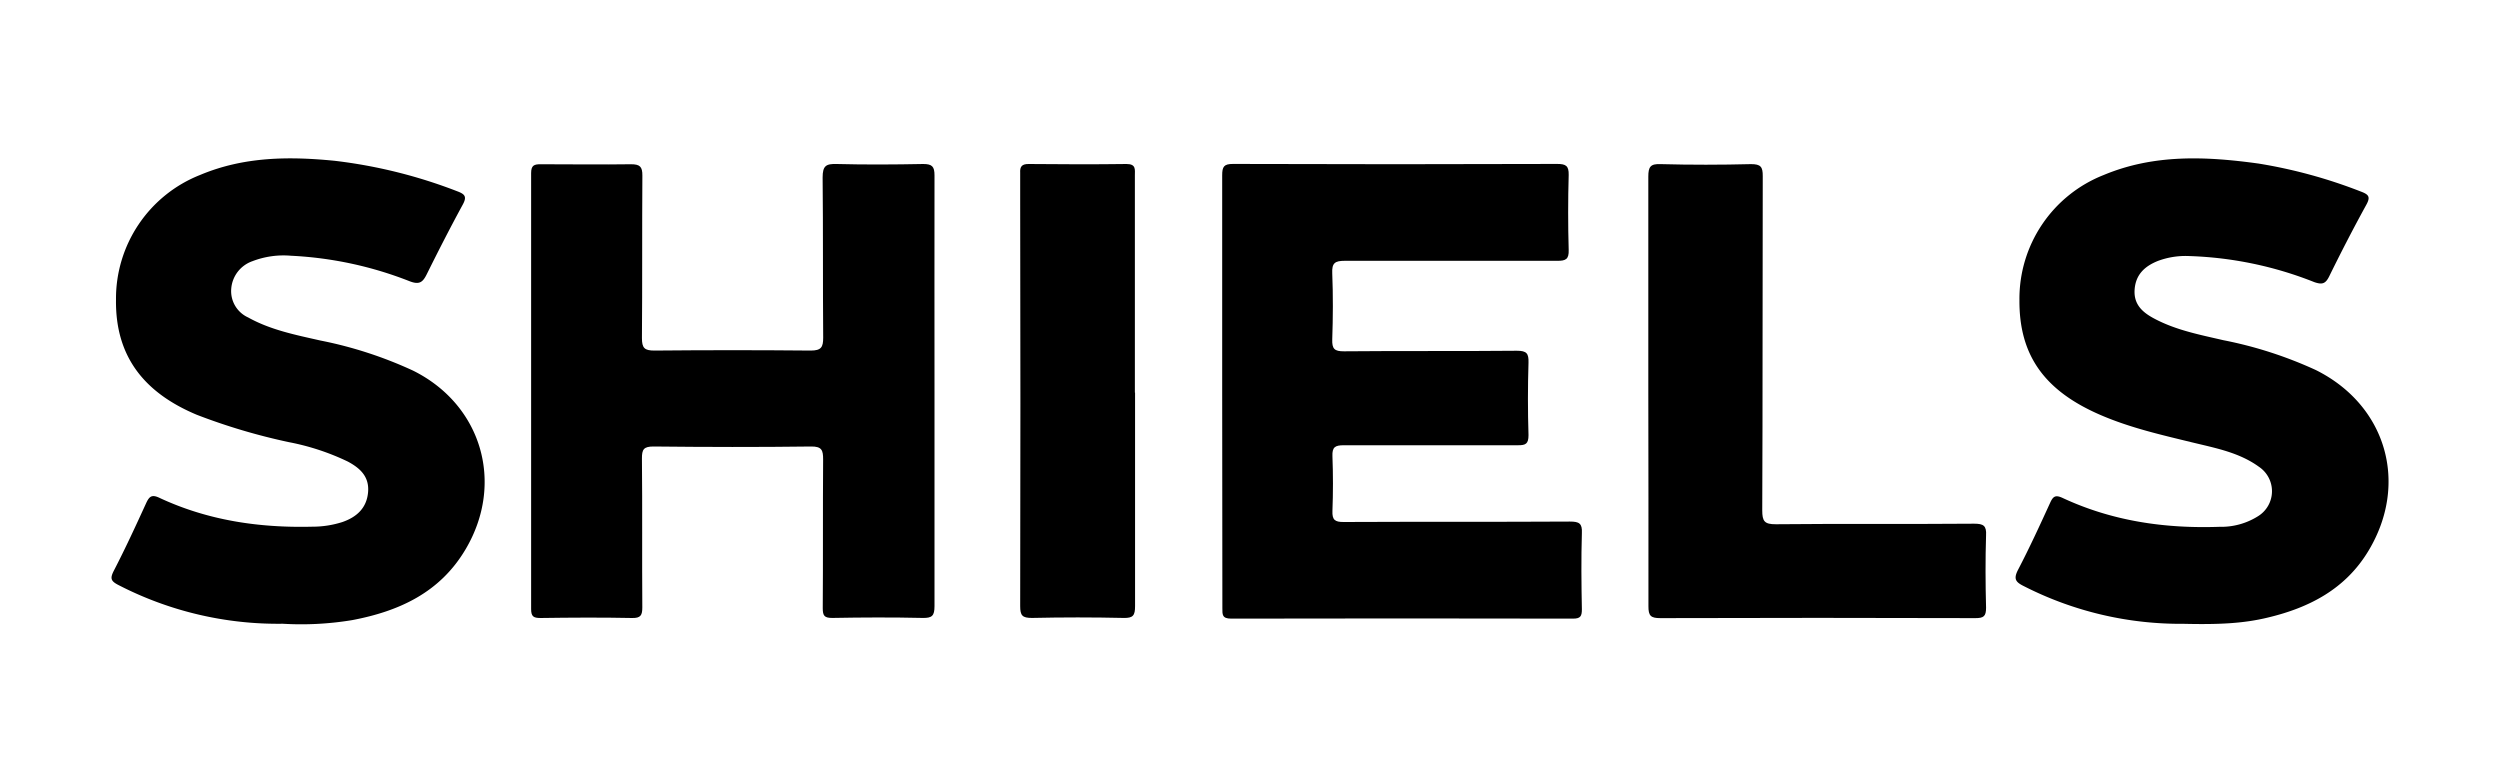 <svg id="Layer_1" data-name="Layer 1" xmlns="http://www.w3.org/2000/svg" viewBox="0 0 400 125.16">
  <g>
    <path d="M149.52,62.61c0,11.46,0,22.91,0,34.37,0,1.54-.38,1.92-1.9,1.89-4.81-.11-9.63-.09-14.44,0-1.28,0-1.54-.34-1.54-1.57.06-7.93,0-15.86.06-23.79,0-1.47-.2-2.09-1.93-2.07-8.4.11-16.81.09-25.21,0-1.58,0-1.86.47-1.85,1.93.08,7.93,0,15.86.06,23.79,0,1.27-.24,1.75-1.65,1.72-4.88-.1-9.76-.07-14.64,0-1.12,0-1.5-.24-1.5-1.43q0-34.87,0-69.75c0-1.25.48-1.43,1.55-1.42,4.81,0,9.62.07,14.43,0,1.42,0,1.83.38,1.82,1.81-.06,8.67,0,17.35-.07,26,0,1.6.41,2,2,2q12.51-.12,25,0c1.69,0,2-.54,2-2.07-.07-8.54,0-17.08-.09-25.62,0-1.88.54-2.21,2.26-2.16,4.6.12,9.22.09,13.82,0,1.43,0,1.82.39,1.82,1.81C149.5,39.56,149.52,51.09,149.52,62.61Z"/>
    <path d="M195.55,62.61c0-11.52,0-23,0-34.56,0-1.38.27-1.83,1.76-1.82q25.92.09,51.84,0c1.38,0,1.87.29,1.84,1.76q-.17,6,0,12c.05,1.49-.47,1.75-1.83,1.74-11.31,0-22.63,0-34,0-1.56,0-2.08.34-2,2,.14,3.52.12,7.05,0,10.57-.05,1.52.35,1.92,1.89,1.91,9.22-.09,18.44,0,27.65-.09,1.58,0,1.9.43,1.86,1.91-.12,3.86-.12,7.73,0,11.59,0,1.39-.44,1.63-1.7,1.62-9.28,0-18.57,0-27.85,0-1.41,0-1.88.3-1.82,1.76.11,2.91.11,5.83,0,8.74-.06,1.44.39,1.79,1.8,1.78,12.06-.06,24.13,0,36.19-.07,1.48,0,2,.28,1.92,1.85-.12,4.06-.08,8.13,0,12.19,0,1.11-.23,1.49-1.42,1.49q-27.34-.06-54.69,0c-1.48,0-1.41-.67-1.41-1.69Q195.57,79.9,195.55,62.61Z"/>
    <path d="M45.24,99.8A55.62,55.62,0,0,1,19,93.63c-1.28-.65-1.43-1.07-.77-2.35,1.83-3.54,3.5-7.16,5.16-10.79.47-1,.85-1.43,2.07-.86,7.77,3.64,16,4.85,24.51,4.64a15.67,15.67,0,0,0,4.8-.74c2.29-.79,3.89-2.23,4.12-4.75s-1.28-3.88-3.24-4.93a38.41,38.41,0,0,0-9.4-3.1,97.2,97.2,0,0,1-14.75-4.38c-8.22-3.44-13.07-9.14-12.94-18.43A21.27,21.27,0,0,1,32,28c7-2.95,14.23-3,21.57-2.27A80.14,80.14,0,0,1,73.2,30.62c1.22.46,1.52.87.84,2.12-2,3.67-3.91,7.41-5.77,11.16-.63,1.26-1.17,1.69-2.7,1.11a59.54,59.54,0,0,0-19-4.09,13.86,13.86,0,0,0-6.18.87A5.07,5.07,0,0,0,37,46.17a4.62,4.62,0,0,0,2.7,4.62c3.58,2,7.59,2.79,11.55,3.69a65.51,65.51,0,0,1,14.82,4.81c11,5.45,14.7,18,8.42,28.6C70.4,94.81,63.85,97.8,56.34,99.22A49.83,49.83,0,0,1,45.24,99.8Z"/>
    <path d="M349.37,99.81a55.12,55.12,0,0,1-25.5-6c-1.32-.65-1.76-1.12-1-2.61,1.84-3.53,3.51-7.16,5.17-10.79.46-1,.84-1.26,1.95-.75,8,3.73,16.41,4.93,25.12,4.63a11.07,11.07,0,0,0,6.18-1.7,4.7,4.7,0,0,0,.16-7.89c-3.14-2.29-6.92-3-10.59-3.89-5-1.22-10-2.35-14.75-4.4-9-3.88-13.06-9.56-13-18.4a21.27,21.27,0,0,1,13.46-20c8.07-3.38,16.4-3,24.8-1.84a80,80,0,0,1,16.4,4.49c1.28.48,1.52.88.82,2.14-2.05,3.73-4,7.51-5.88,11.34-.61,1.27-1.14,1.44-2.42,1a59.19,59.19,0,0,0-20-4.17,12.67,12.67,0,0,0-5,.77c-2.09.83-3.57,2.15-3.75,4.57S342.83,50,344.73,51c3.45,1.83,7.26,2.56,11,3.43a65.54,65.54,0,0,1,14.83,4.79c11.25,5.62,14.89,18.11,8.4,28.9-3.67,6.11-9.44,9.1-16.11,10.69C358.94,99.76,355,99.94,349.37,99.81Z"/>
    <path d="M263.73,62.62c0-11.45,0-22.91,0-34.36,0-1.56.33-2.08,2-2,4.81.13,9.63.12,14.43,0,1.56,0,1.89.43,1.88,1.92-.05,17.82,0,35.64-.08,53.47,0,1.74.33,2.24,2.19,2.23,10.57-.11,21.14,0,31.71-.09,1.5,0,2,.32,1.91,1.87-.12,3.86-.1,7.72,0,11.58,0,1.36-.38,1.66-1.7,1.66q-25.22-.08-50.42,0c-1.53,0-1.91-.37-1.9-1.9C263.77,85.52,263.74,74.07,263.73,62.62Z"/>
    <path d="M181.61,62.82c0,11.39,0,22.77,0,34.15,0,1.5-.3,1.94-1.86,1.9-4.87-.11-9.76-.11-14.63,0-1.55,0-1.89-.38-1.89-1.89q.07-32.43,0-64.85c0-1.49,0-3,0-4.47-.06-1,.26-1.43,1.36-1.42,5.21.05,10.43.07,15.65,0,1.55,0,1.34.88,1.34,1.83V62.82Z"/>
  </g>
</svg>
